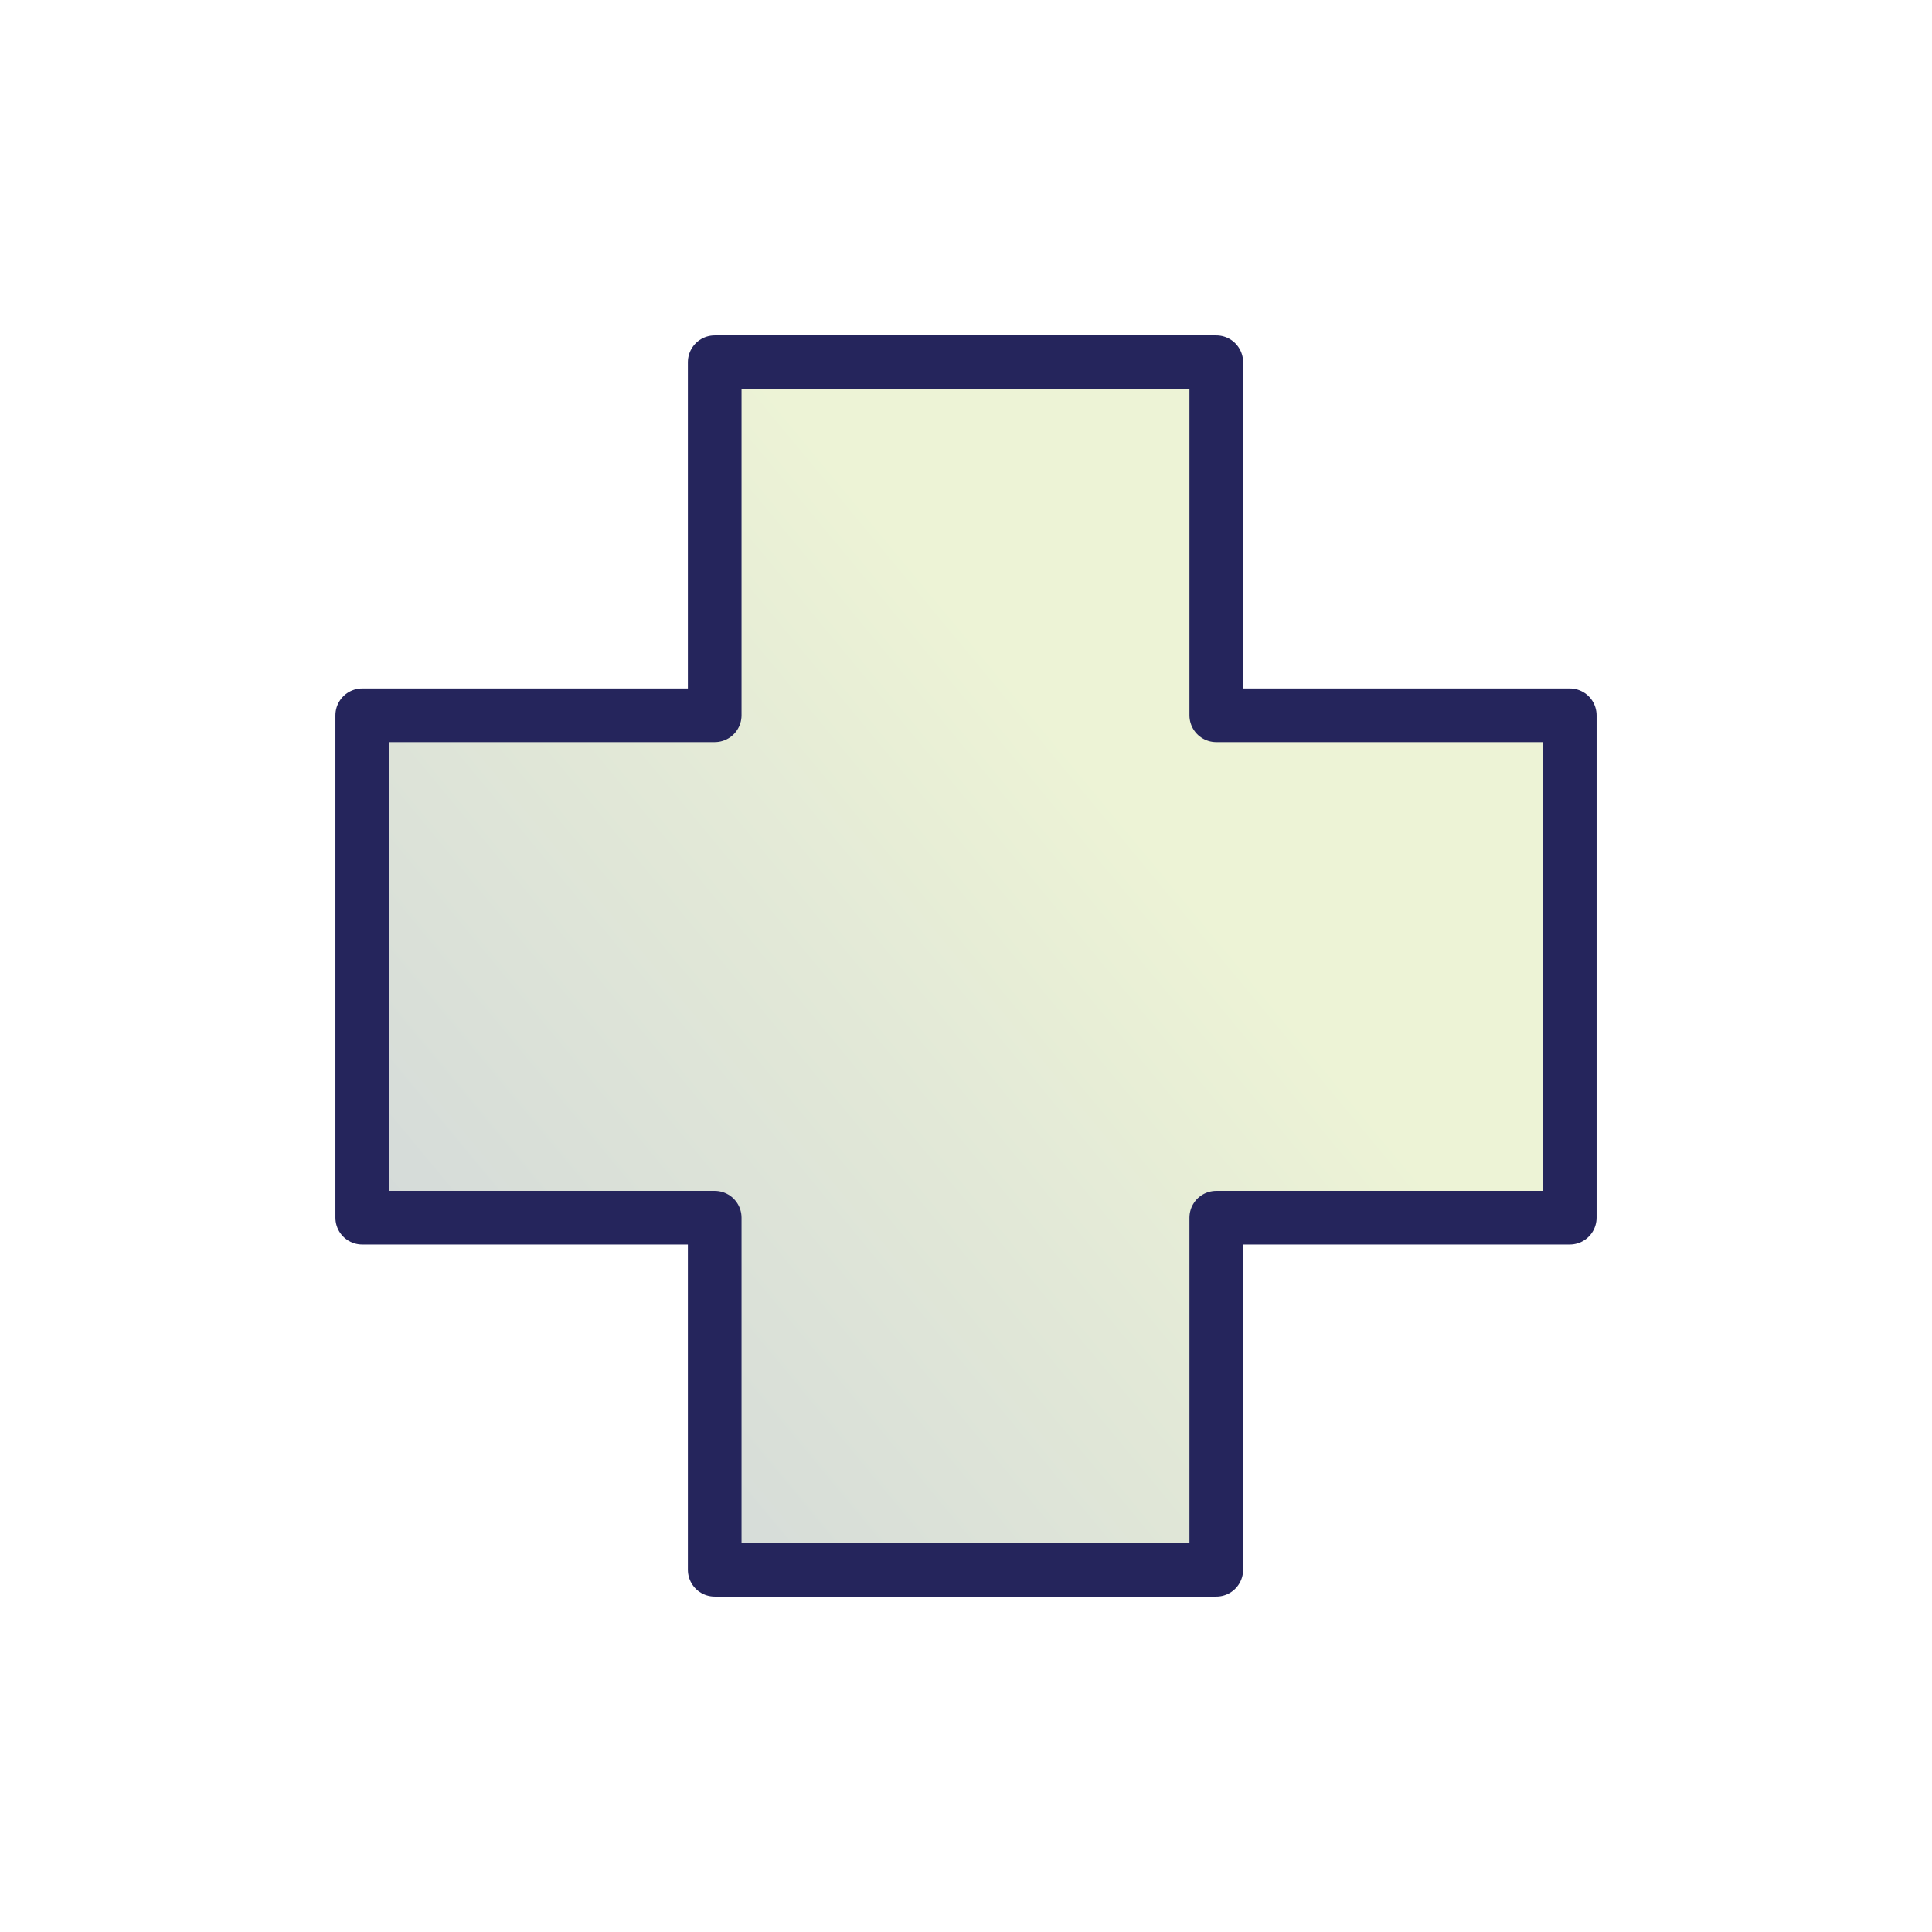 <svg width="72" height="72" viewBox="0 0 72 72" fill="none" xmlns="http://www.w3.org/2000/svg">
<path d="M58.5 26.657V45.381H45.327V58.5H26.635V45.381H13.5V26.657H26.635V13.5H45.327V26.657H58.5Z" fill="url(#paint0_linear_1072_4548)" fill-opacity="0.25" stroke="#25255C" stroke-width="2" stroke-linecap="round" stroke-linejoin="round"/>
<defs>
<linearGradient id="paint0_linear_1072_4548" x1="-44.14" y1="102.547" x2="53.266" y2="21.899" gradientUnits="userSpaceOnUse">
<stop stop-color="#459D8A"/>
<stop offset="0.15" stop-color="#3E8080"/>
<stop offset="0.38" stop-color="#365972"/>
<stop offset="0.5" stop-color="#334B6D"/>
<stop offset="0.56" stop-color="#3E566B"/>
<stop offset="0.66" stop-color="#5C7467"/>
<stop offset="0.79" stop-color="#8DA660"/>
<stop offset="0.89" stop-color="#B8D15A"/>
</linearGradient>
</defs>
</svg>
